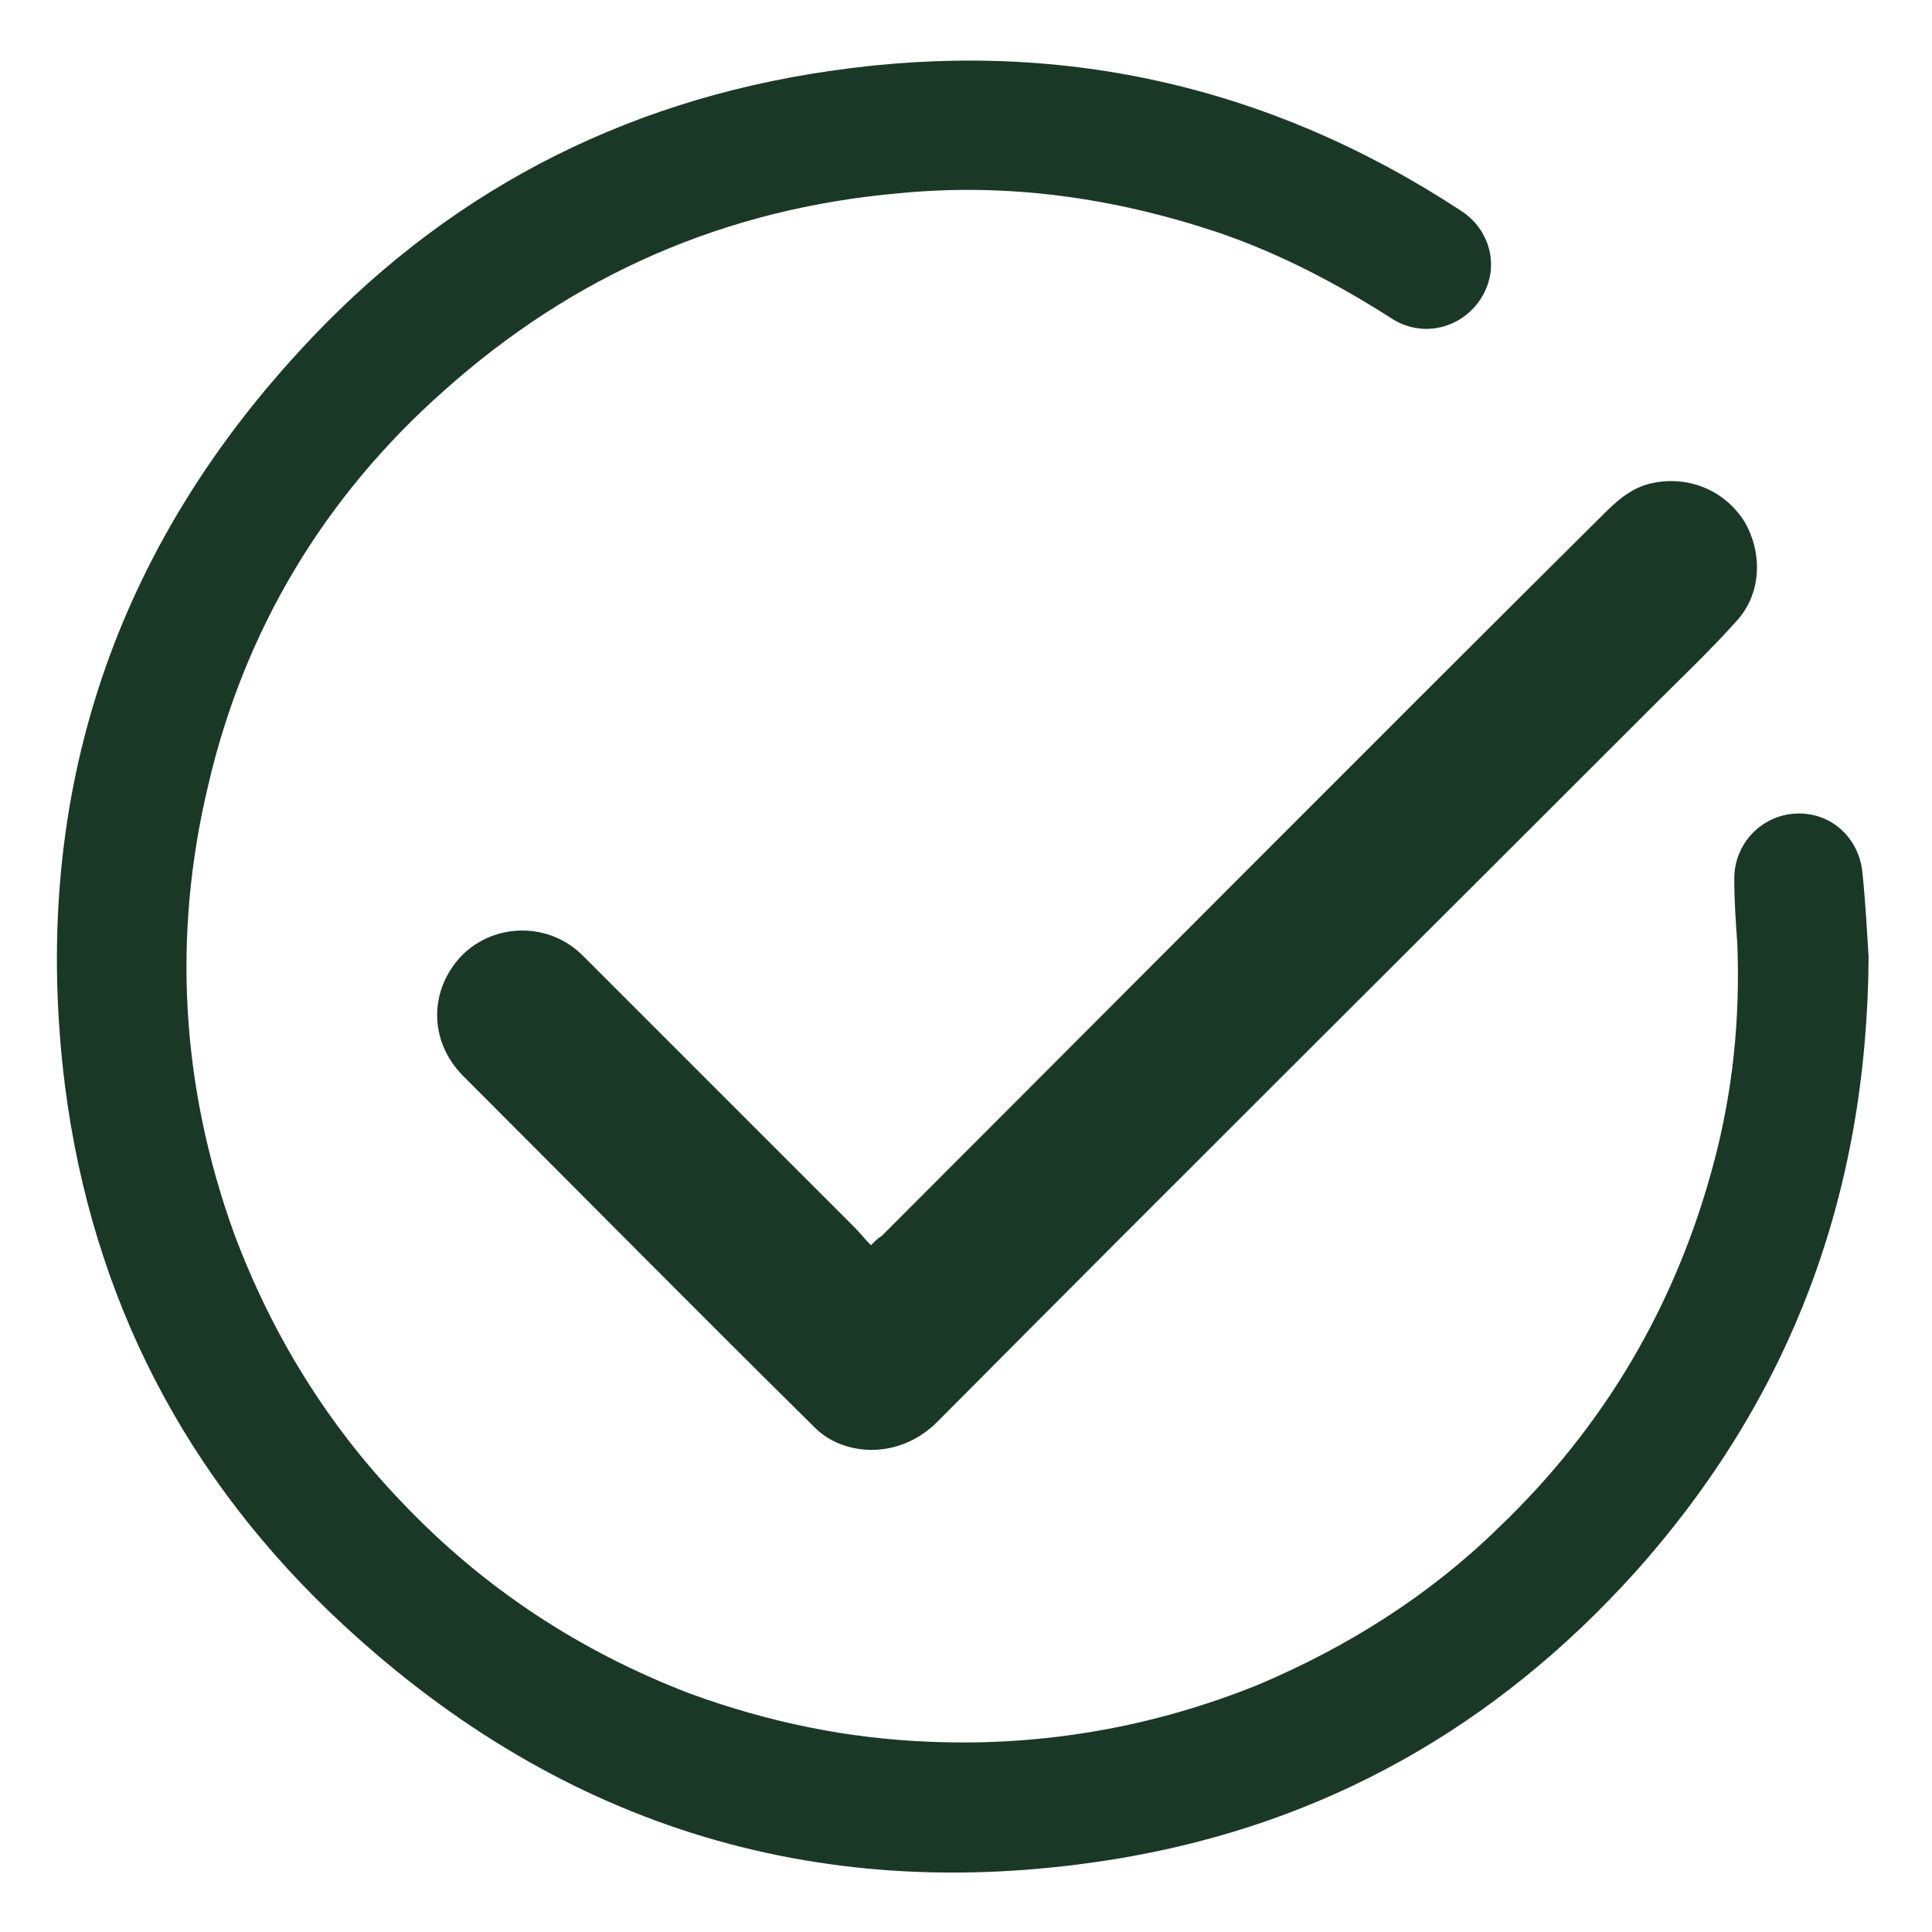 <?xml version="1.0" encoding="utf-8"?>
<!-- Generator: Adobe Illustrator 24.1.0, SVG Export Plug-In . SVG Version: 6.00 Build 0)  -->
<svg version="1.1" id="图层_1" xmlns="http://www.w3.org/2000/svg" xmlns:xlink="http://www.w3.org/1999/xlink" x="0px" y="0px"
	 viewBox="0 0 128 128" style="enable-background:new 0 0 128 128;" xml:space="preserve">
<style type="text/css">
	.st0{fill:#1A3826;}
	.st1{fill:none;stroke:#1A3826;stroke-width:5;stroke-miterlimit:10;}
	.st2{fill:none;stroke:#1A3826;stroke-width:5;stroke-linecap:round;stroke-linejoin:round;stroke-miterlimit:10;}
</style>
<g>
	<path class="st0" d="M-176.1,57.7c-2.4-2.1-5-4.1-7.3-6.5c-6.3-6.7-9.5-14.7-9.4-24c0-10.9,0.1-21.8,0-32.7c0-2.5,0.9-3.7,3.2-4.5
		c21.4-7.3,42.7-7.4,64.1,0c2.3,0.8,3.2,2,3.2,4.5c-0.1,10.7-0.1,21.4,0,32.1c0,12.9-5.4,22.9-15.9,30.2c-0.4,0.3-0.8,0.6-0.7,0.5
		c4.9,1.5,10.4,2.4,15.1,4.8c13.3,6.8,19.5,18.3,19.8,33.1c0.2,7.9-0.1,8.2-8,8.2c-31,0-62.1,0-93.1,0c-4.9,0-5.7-0.9-5.8-5.9
		c-0.3-13.4,4-24.8,15.2-32.7c2.9-2,6.2-3.6,9.5-4.7C-183.1,58.9-179.5,58.5-176.1,57.7z M-109.4,98.4c2.2-18.7-11.6-33.4-25.2-34.4
		c0.1,1.2,0.3,2.4,0.3,3.5c0.1,2.2,0.6,3.6,3.1,4.5c3.6,1.3,5.4,4.6,5.5,8.4c0.1,2.9,0,5.7,0,8.6c0,1.7-0.4,3-2.4,3
		c-2,0-2.5-1.3-2.5-3c-0.1-2.8,0.1-5.6-0.1-8.3c-0.2-3.1-2-4.9-4.8-4.9c-2.9,0-4.8,1.9-4.9,5.2c-0.1,2.7,0.2,5.4-0.1,8
		c-0.2,1.1-1.6,2-2.5,3c-0.8-1-2.1-1.9-2.2-2.9c-0.3-2.7-0.1-5.5-0.1-8.3c0-3.8,1.6-6.6,4.8-8.7c0.7-0.5,1.3-1.7,1.3-2.5
		c-0.1-2.2-0.5-4.4-0.8-6.5c-0.6-0.1-0.8-0.2-1-0.2c-10.3,0-20.6,0-30.9,0c-7.5,0-7.5,0-7.8,7.4c-0.1,1.6,0.3,2.4,1.8,3.1
		c3.5,1.6,5.1,5.2,4.4,8.6c-0.8,3.9-3.7,6.6-7.5,6.9c-3.2,0.3-6.7-1.9-8-5.1c-1.5-3.4-0.5-7.1,2.5-9.6c0.8-0.7,1.6-1.6,1.8-2.5
		c0.4-2.3,0.5-4.7,0.7-7.1c-13.5,2.7-24.4,18.6-21.5,33.7C-173.6,98.4-141.6,98.4-109.4,98.4z M-187.9,25c20.2-4.9,40.3-4.9,60.5,0
		c0-10.3,0-20.3,0-30.2c-17-7.3-44.3-7.3-60.5,0C-187.9,4.7-187.9,14.7-187.9,25z M-127.5,30c-20.1-5-40.2-5.1-60.3,0.1
		c1.9,16.8,15.5,28.4,32,27.6C-141,56.9-127.7,44-127.5,30z M-182.2,84.4c0.5,0,1,0,1.4,0c0.8-1.2,2.1-2.3,2.4-3.6
		c0.4-1.9-1.1-3.1-3-3.1c-2,0-3.4,1.2-3.1,3.1C-184.3,82-183,83.2-182.2,84.4z"/>
	<path class="st0" d="M-155.2,3.5c1.8,0,3.3-0.3,4.6,0.1c1.1,0.4,1.8,1.6,2.7,2.5c-0.9,0.8-1.6,2-2.6,2.2c-1.3,0.4-2.9,0.1-4.7,0.1
		c0,1.9,0.3,3.4-0.1,4.8c-0.3,1-1.5,1.7-2.3,2.6c-0.8-0.8-2-1.5-2.3-2.5c-0.4-1.3-0.1-2.9-0.1-4.8c-1.8,0-3.3,0.3-4.6-0.1
		c-1-0.3-1.8-1.6-2.7-2.5c0.9-0.8,1.6-1.9,2.6-2.2c1.3-0.4,2.7-0.1,4.6-0.1c0-1.6-0.3-3.2,0.1-4.5c0.3-1.1,1.5-1.9,2.3-2.8
		c0.8,0.9,2,1.7,2.4,2.8C-154.8,0.3-155.2,1.7-155.2,3.5z"/>
</g>
<g>
	<g>
		<circle class="st1" cx="-68.1" cy="-68.6" r="17.1"/>
	</g>
	<g>
		<path class="st1" d="M-67.7-153h15.5c4.5,0,8.2,3.7,8.2,8.2v92.3c0,4.5-3.7,8.2-8.2,8.2h-92.3c-4.5,0-8.2-3.7-8.2-8.2v-92.3
			c0-4.5,3.7-8.2,8.2-8.2h15.5"/>
		<path class="st1" d="M-67.7-153"/>
		<path class="st1" d="M-85.3-153"/>
		<path class="st1" d="M-121.5-153"/>
		<path class="st1" d="M-123.7-153"/>
		<path class="st1" d="M-125.1-153"/>
		<line class="st1" x1="-128.9" y1="-153" x2="-125.8" y2="-153"/>
		<path class="st1" d="M-73.2-144.7h-50.4c-2.5,0-4.6-2-4.6-4.6v-8.2c0-2.5,2-4.6,4.6-4.6h50.4c2.5,0,4.6,2,4.6,4.6v8.2
			C-68.7-146.8-70.7-144.7-73.2-144.7z"/>
	</g>
	<line class="st2" x1="-128.9" y1="-127.4" x2="-67.7" y2="-127.4"/>
	<line class="st2" x1="-128.9" y1="-107.3" x2="-67.7" y2="-107.3"/>
	<line class="st2" x1="-128.9" y1="-85.7" x2="-91.2" y2="-85.7"/>
	<line class="st2" x1="-128.9" y1="-66.8" x2="-98.9" y2="-66.8"/>
	<path class="st0" d="M-74.7-65.6c0.8-0.7,1.6-1.4,2.4-2.1c0.1-0.1,0.1-0.4,0.1-0.5c-0.6-1.2-0.5-2.4,0.1-3.6c0-0.1,0.1-0.2,0.1-0.3
		c0-0.4-1.3-1.5-1.7-1.4c-0.9,0.2-1.7-0.1-2.1-0.8c-0.4-0.7-0.3-1.6,0.3-2.2c0.6-0.6,1.5-0.7,2.2-0.3c0.8,0.4,1.1,1.3,0.9,2.2
		c0,0.2,0,0.4,0.1,0.6c0.3,0.4,0.7,0.8,1.1,1.2c1.1-0.7,2.2-0.9,3.4-0.6c0.1,0,0.3-0.1,0.4-0.2c0.1-0.1,0.2-0.4,0.3-0.5
		c0.4-0.6,0.5-1,0-1.7c-0.7-1-0.5-2.4,0.4-3.3c0.9-0.8,2.2-1,3.2-0.4c1,0.6,1.6,1.9,1.3,3c-0.3,1.2-1.4,2-2.6,2
		c-0.3,0-0.7-0.1-0.9,0c-0.4,0.5-0.7,1.1-1,1.6c0,0,0.1,0.2,0.1,0.2c1.5,1.5,1.6,3.2,0.5,5c1,0.9,1.9,1.8,3,2.8
		c0.3-0.1,0.6-0.2,1.1-0.3c1.2-0.2,2.4,0.5,2.8,1.6c0.5,1.1,0.1,2.4-0.9,3.2c-1,0.7-2.3,0.7-3.3,0c-1-0.7-1.3-2-0.8-3.1
		c0.2-0.4,0.1-0.7-0.2-1c-0.8-0.8-1.6-1.6-2.4-2.4c0,0-0.1,0-0.1-0.1c-1.5,1-3.1,0.9-4.6-0.2c-0.8,0.7-1.6,1.4-2.4,2.1
		c-0.1,0.1-0.1,0.4-0.1,0.6c0.5,1.3,0,2.7-1.2,3.3c-1.1,0.6-2.6,0.3-3.4-0.7c-0.8-1-0.8-2.3,0-3.3c0.8-1,2.1-1.3,3.3-0.8
		C-75.1-65.8-74.9-65.7-74.7-65.6z M-76.3-65c-0.9,0-1.6,0.7-1.6,1.6c0,0.9,0.7,1.6,1.7,1.6c0.9,0,1.6-0.8,1.6-1.6
		C-74.7-64.3-75.4-65-76.3-65z M-61.6-60.8c0.9,0,1.7-0.7,1.7-1.6c0-0.9-0.7-1.6-1.6-1.7c-0.9,0-1.7,0.7-1.7,1.6
		C-63.2-61.6-62.5-60.8-61.6-60.8z M-66.4-77.2c0,0.9,0.7,1.6,1.6,1.6c0.9,0,1.6-0.7,1.6-1.7c0-0.9-0.7-1.6-1.7-1.6
		C-65.7-78.8-66.4-78.1-66.4-77.2z"/>
</g>
<g>
	<path class="st0" d="M148.7-15.6c-33.4-0.1-60.5-27.2-60.4-60.6c0-33.4,27.2-60.5,60.7-60.5c33.3,0.1,60.5,27.3,60.4,60.7
		C209.2-42.6,182-15.5,148.7-15.6z M148.8-132.6c-31.2,0-56.6,25.3-56.6,56.5c0,31.2,25.2,56.5,56.4,56.5
		c31.2,0.1,56.6-25.2,56.7-56.4C205.4-107.2,180.1-132.6,148.8-132.6z"/>
	<path class="st0" d="M131.6-97.1c-2.3,1.2-4.7,2.4-7.1,3.8c-1.7,1-3.1,0.9-4-0.5c-0.9-1.3-0.5-2.8,1.2-3.8c2.3-1.3,4.8-2.4,7.1-3.7
		c0.5-0.3,1.2-0.9,1.2-1.5c1-8.2,5.8-13.5,13.8-15.3c6.7-1.5,12.9-0.3,18.9,2.7c6.2,3.1,11.5,7.4,15.5,13c1.1,1.5,2,3.4,2.5,5.2
		c0.2,0.8-0.4,2.3-1.1,2.8c-0.6,0.4-2.2,0.3-2.8-0.2c-4.4-3.3-9.2-3.5-14.2-1.8c-3.7,1.3-7.3,2.8-11.1,3.8
		C144.3-90.4,137.5-91.3,131.6-97.1z M136.7-99.2c3.6,2.5,7.1,3.2,10.6,2.4c4-0.9,7.8-2.2,11.7-3.6c3.8-1.4,7.6-2.3,11.6-1.9
		c0.3,0,0.7,0,1.3,0c-4.9-5.2-10.3-8.9-17-10.7c-5.1-1.3-10-1.1-14.6,1.7c-2.7,1.6-4.3,4-4.9,7.3c0.4-0.1,0.6-0.2,0.8-0.2
		c4.2-1.1,8.4-2.3,12.6-3.4c1.5-0.4,2.8,0.5,3.1,1.8c0.3,1.4-0.5,2.6-1.9,3.1c-0.5,0.1-1,0.2-1.5,0.3
		C144.9-101.3,141-100.3,136.7-99.2z"/>
	<path class="st0" d="M182.8-81.3c-1,2.7,0.4,4.4,2.8,6.2c5.9,4.5,7.4,11.9,4.7,19.8c-2.2,6.3-6.5,10.9-11.9,14.6
		c-5.2,3.6-11,5.9-17.3,6.9c-1.7,0.3-3.6,0-5.3-0.1c-1.2-0.1-2-1-2.2-2.2c-0.1-1.3,0.5-2.1,1.7-2.6c5.1-2.5,7.3-6.9,8-12.4
		c0.6-4.6,1-9.4,2.2-13.9c1.5-6,5.2-10.5,11.2-12.7c0.4-0.2,0.9-0.8,0.9-1.3c0-2.3,0-4.7-0.1-7c-0.1-1.9,0.6-3.2,2.2-3.4
		c1.5-0.2,2.7,0.9,2.8,2.8C182.6-85.1,182.7-83.3,182.8-81.3z M182-71.7c-0.2,1.4-0.4,2.6-0.6,3.8c-0.7,3.3-1.4,6.7-2.2,10
		c-0.3,1.4-1.7,2.2-2.9,1.9c-1.4-0.3-2.2-1.5-1.9-3.1c0-0.3,0.2-0.6,0.2-1c0.9-4.1,1.7-8.2,2.6-12.4c-3.2,1.3-5.8,4.3-6.8,8.2
		c-0.8,3.1-1.4,6.2-1.7,9.4c-0.5,5.3-1,10.5-4.6,15.2c8.5-2.7,15.5-6.7,20-14.2c1.8-3,2.7-6.4,2.4-10C186.2-67,184.8-69.6,182-71.7z
		"/>
	<path class="st0" d="M105.9-61.4c0.3-10.4,2.8-18.4,7.9-25.4c0.8-1.1,1.9-2.2,3.1-2.8c0.8-0.4,2.2-0.3,2.9,0.1
		c0.6,0.4,1,1.8,0.8,2.6c-1.6,5.7,0.2,10.3,3.8,14.6c2.7,3.2,5.6,6.3,8,9.7c3.9,5.5,5.2,11.6,2.5,18.1c-0.1,0.4,0.1,1.1,0.4,1.4
		c1.7,1.7,3.5,3.3,5.4,4.8c1.4,1.2,1.8,2.5,0.9,3.8c-0.9,1.3-2.4,1.5-4,0.2c-2.1-1.7-4.1-3.6-6.2-5.4c-0.4-0.3-1.1-0.7-1.5-0.6
		c-10,3.4-18.9-3.2-22.2-12.6C106.7-56.1,106.3-59.6,105.9-61.4z M126.7-44.7c-0.4-0.6-0.8-1-1.1-1.5c-2.3-3.2-4.6-6.3-6.9-9.5
		c-1.1-1.6-0.9-3.1,0.4-4c1.3-0.8,2.6-0.4,3.7,1.1c1.1,1.6,2.1,3.2,3.2,4.7c1.4,2,2.9,3.9,4.5,6c0.9-3.2,0.8-6.2-0.9-9.2
		c-1.5-2.6-3.2-5.1-5.2-7.4c-3.8-4.5-8.3-8.4-9.5-14.6c-3.2,6.4-4.8,13-3.8,20.1c0.6,4.5,2.4,8.5,5.8,11.6
		C119.8-45,122.9-44.1,126.7-44.7z"/>
</g>
<g>
	<path class="st0" d="M123.8,63.4c-0.1,15.8-5.2,29.3-15.5,40.8c-9.2,10.2-20.5,16.6-34,18.9c-19.6,3.3-36.9-1.9-51.5-15.4
		C12.3,98,6.1,86,4.3,71.9C2,53.4,7.2,37,19.8,23.3C29.3,12.9,41.1,6.7,55,4.7c15-2.2,29,0.9,41.7,9.2c2.1,1.3,2.7,3.9,1.4,5.9
		c-1.3,2-3.9,2.6-5.9,1.3c-3.6-2.3-7.4-4.3-11.5-5.7c-6.9-2.3-13.9-3.3-21.1-2.6c-11.5,1-21.6,5.4-30.2,13.1
		C21.5,32.9,16.2,41.7,13.8,52c-2.4,10-1.8,20,1.7,29.7c2.5,6.7,6.2,12.7,11.1,17.8c5.4,5.7,11.8,9.9,19.1,12.7
		c5.2,1.9,10.5,3,16,3.2c7.5,0.3,14.8-1,21.7-3.8c5.9-2.5,11.3-5.9,15.9-10.4c7-6.7,11.7-14.7,14.2-24c1.3-4.8,1.8-9.7,1.6-14.7
		c-0.1-1.4-0.2-2.8-0.2-4.3c0-2.3,1.8-4.2,4.1-4.3c2.3-0.1,4.2,1.6,4.4,4C123.6,59.9,123.7,61.8,123.8,63.4z"/>
	<path class="st0" d="M57.7,82.5c0.3-0.3,0.5-0.5,0.7-0.6C74.3,66,90.1,50.1,106,34.3c1-1,2-2,3.5-2.3c2.4-0.5,4.8,0.5,6.1,2.6
		c1.2,2.1,1.1,4.8-0.6,6.6c-1.7,1.9-3.6,3.7-5.4,5.5C93.8,62.5,77.9,78.3,62.1,94.2c-2.3,2.3-5.5,2.3-7.5,0.9
		c-0.3-0.2-0.6-0.5-0.9-0.8c-7.7-7.6-15.3-15.3-23-23c-2.3-2.3-2.3-5.7-0.1-8c2.2-2.2,5.8-2.2,8,0c6,6,12,12,18,18
		C57,81.7,57.3,82.1,57.7,82.5z"/>
</g>
</svg>
